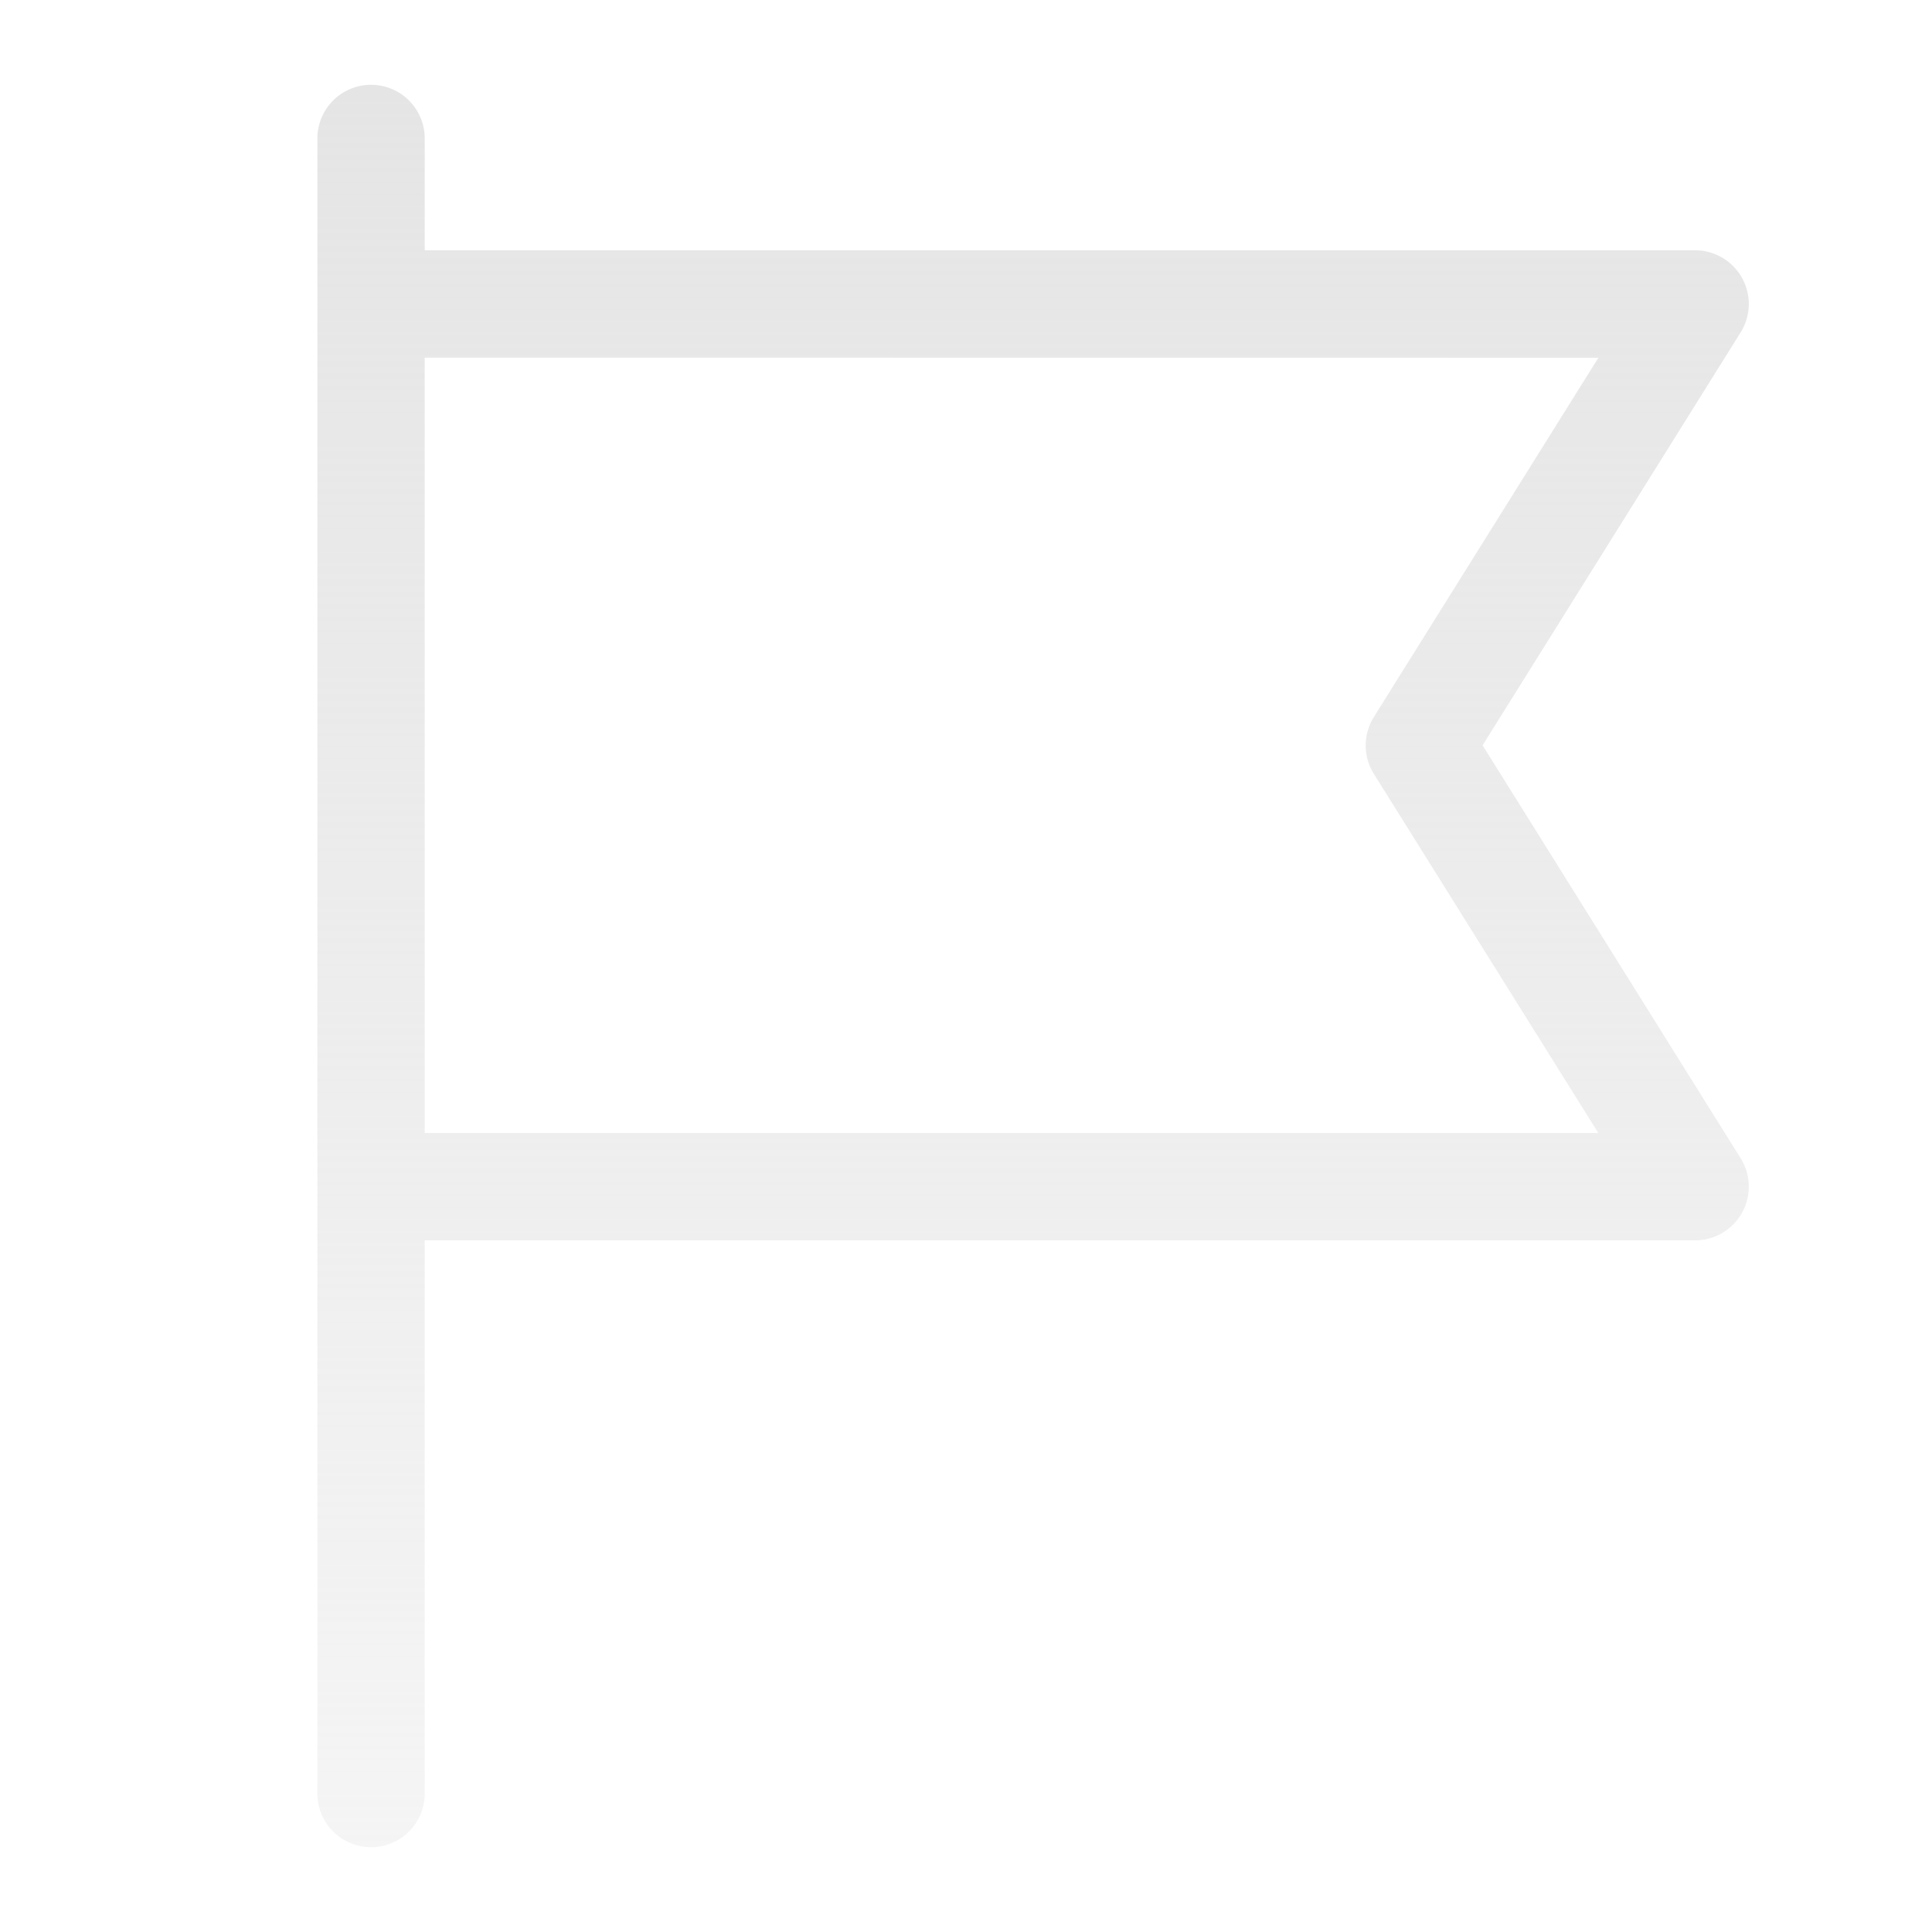 <svg xmlns="http://www.w3.org/2000/svg" fill="none" viewBox="0 0 18 18"><path fill="url(#flag_svg__a)" fill-rule="evenodd" d="M3.957 1.29a.5.5 0 0 0-1 0v15.42a.5.5 0 0 0 1 0v-5.154h11.836a.5.5 0 0 0 .424-.765l-2.404-3.847 2.404-3.847a.5.5 0 0 0-.424-.765H3.957zm0 2.042v7.224h10.934L12.8 7.21a.5.5 0 0 1 0-.53l2.092-3.347z" clip-rule="evenodd"/><defs><linearGradient id="flag_svg__a" x1="9.625" x2="9.625" y1=".79" y2="17.21" gradientUnits="userSpaceOnUse"><stop stop-color="#E5E5E5"/><stop offset="1" stop-color="#E5E5E5" stop-opacity=".4"/></linearGradient></defs></svg>